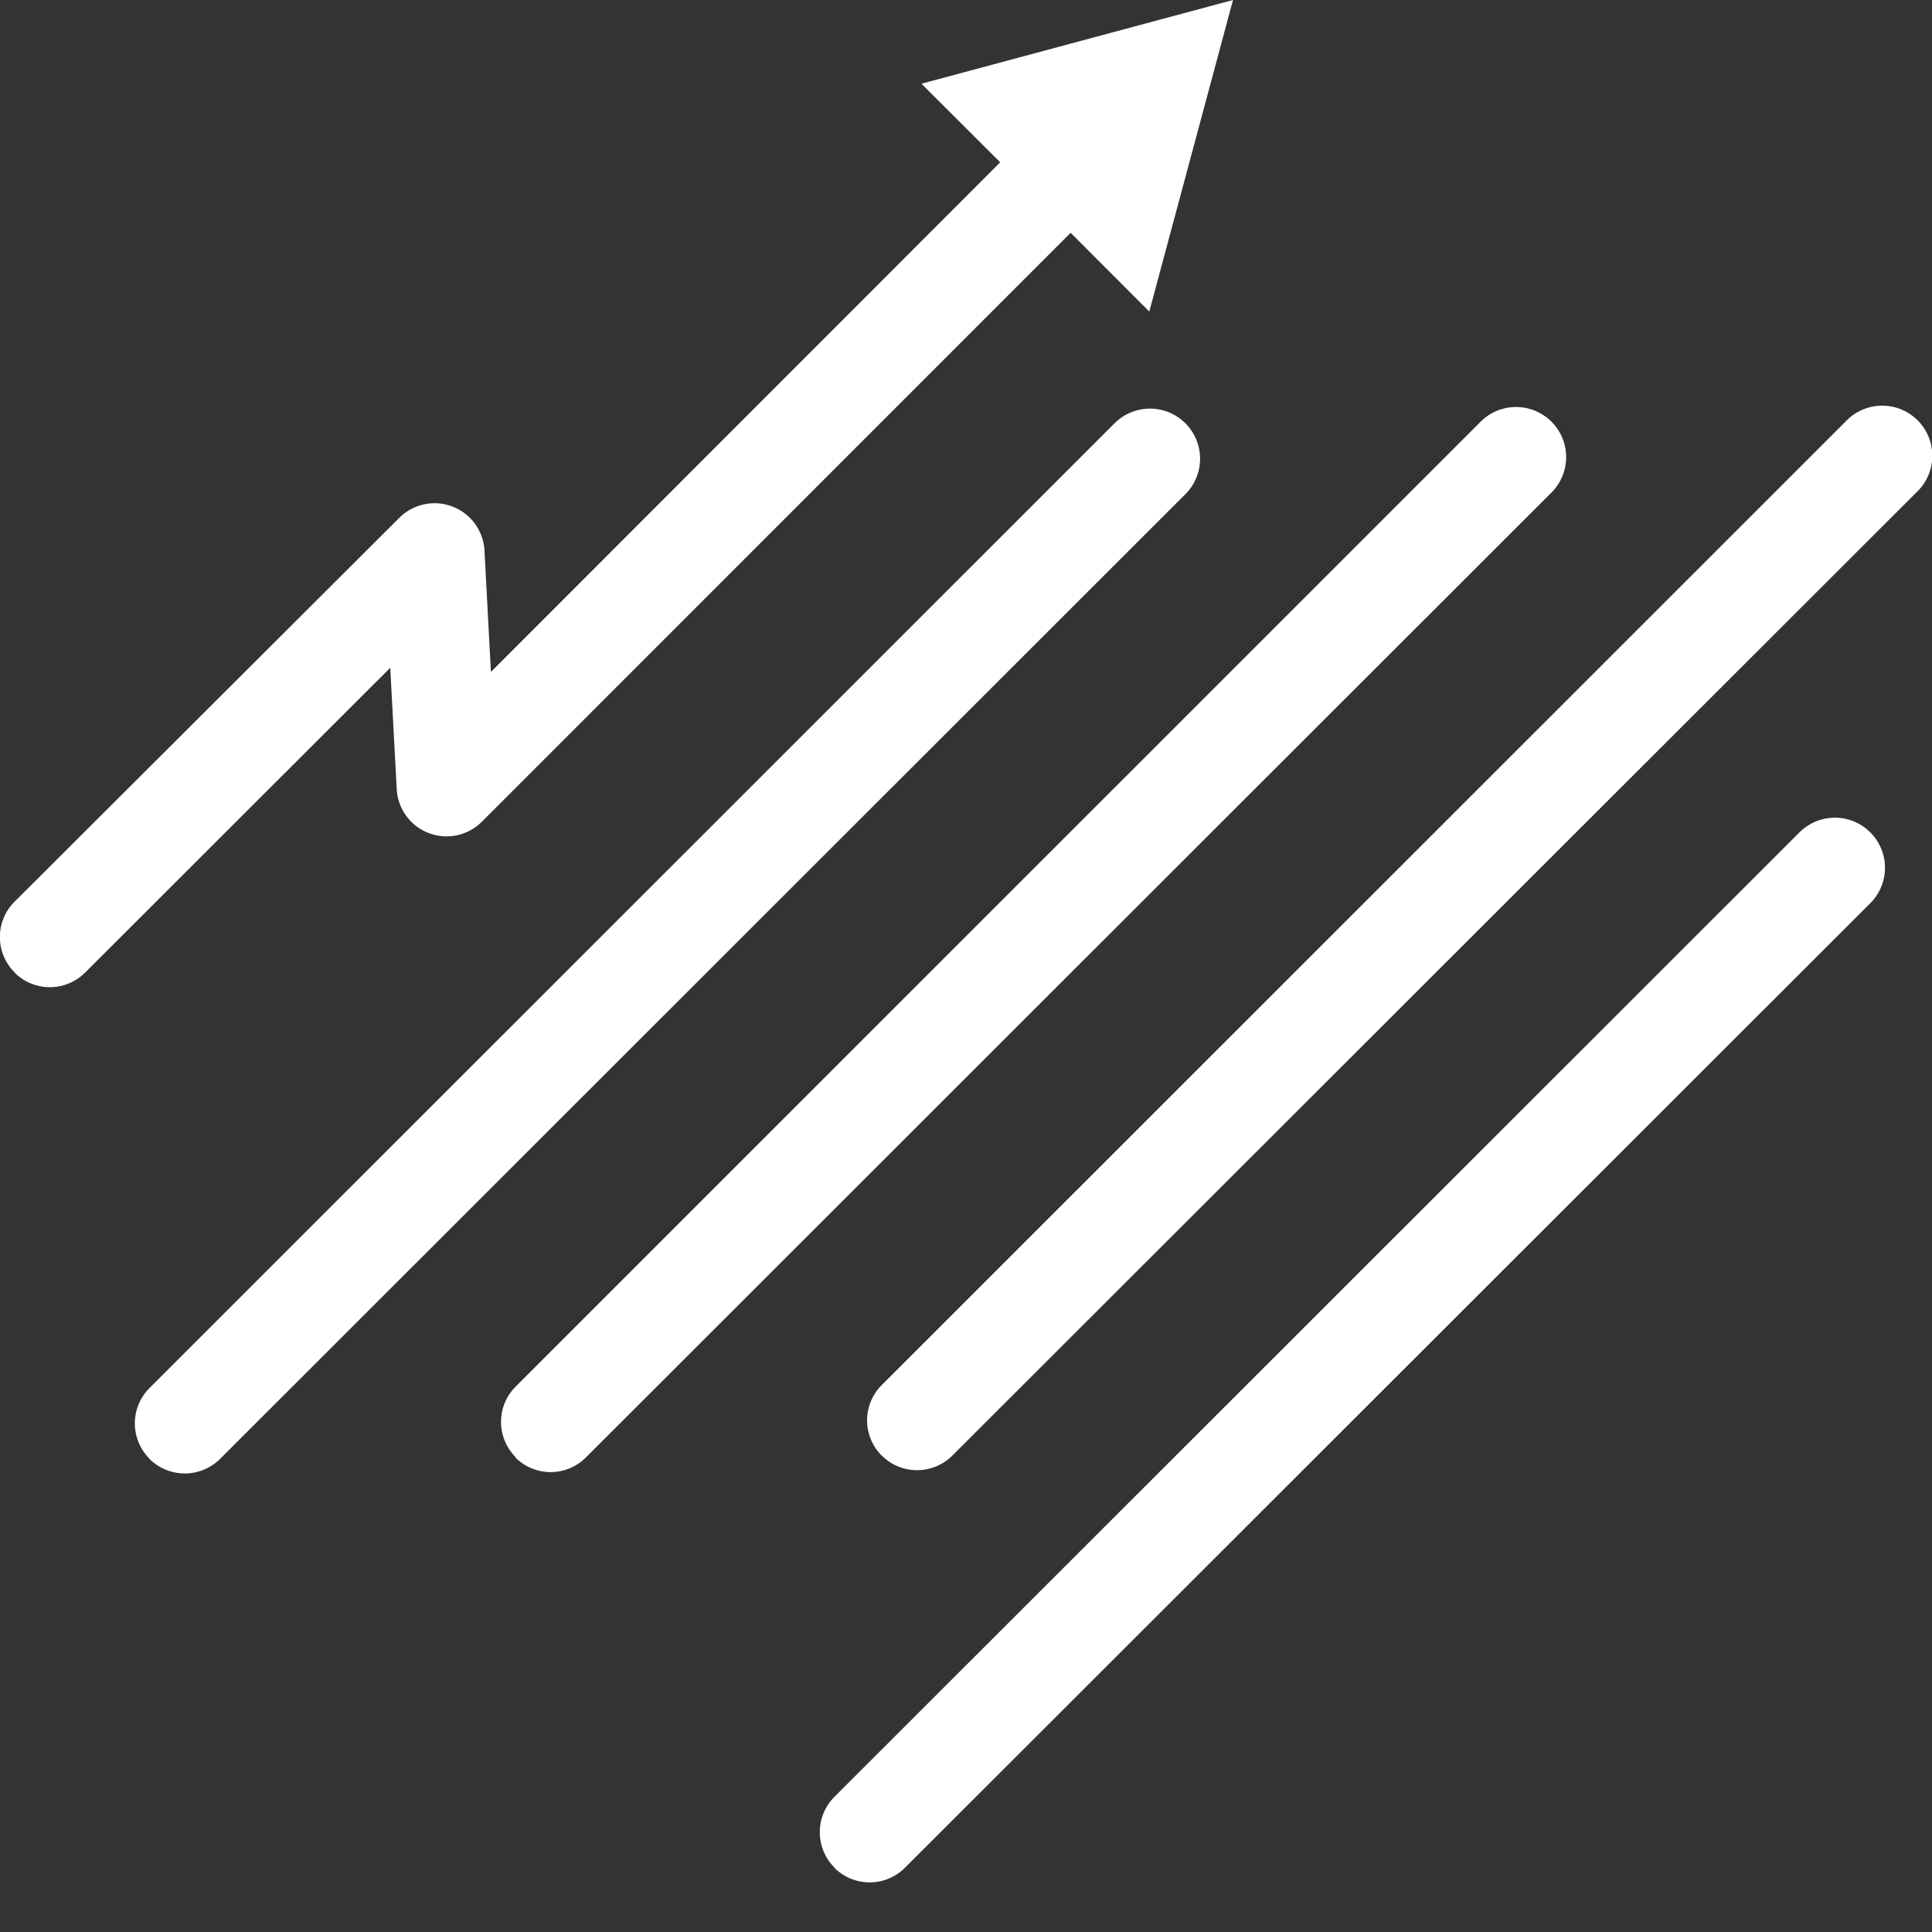 <svg xmlns="http://www.w3.org/2000/svg" xmlns:xlink="http://www.w3.org/1999/xlink" width="30" height="30" viewBox="0 0 30 30">
  <rect x="0" y="0" width="30" height="30" fill="#333333" stroke="none"/>
  <defs>
    <clipPath id="clip-icon-效率補償電路-white">
      <rect width="30" height="30"/>
    </clipPath>
  </defs>
  <g id="icon-效率補償電路-white" clip-path="url(#clip-icon-效率補償電路-white)">
    <g id="Group_1228" data-name="Group 1228" transform="translate(-1008 -3002)">
      <rect id="Rectangle_516" data-name="Rectangle 516" width="30" height="30" transform="translate(1008 3002)" fill="none"/>
      <g id="Group_1108" data-name="Group 1108" transform="translate(637.743 2863.703)">
        <path id="Union_49" data-name="Union 49" d="M12.958,29a.777.777,0,0,1,0-1.1L27.942,12.925a.775.775,0,0,1,1.1,1.1L14.054,29a.774.774,0,0,1-1.1,0ZM2.323,22.652a.775.775,0,0,1,0-1.1L17.307,6.573a.775.775,0,0,1,1.1,1.1L3.419,22.652a.778.778,0,0,1-1.1,0Zm5.686-.023a.775.775,0,0,1,0-1.1L22.991,6.548a.776.776,0,0,1,1.1,1.1L9.1,22.629a.774.774,0,0,1-1.1,0Zm5.685-.024a.773.773,0,0,1,0-1.1L28.677,6.527a.775.775,0,1,1,1.1,1.1L14.79,22.6a.775.775,0,0,1-1.1,0ZM.228,15.1a.773.773,0,0,1,0-1.1L6.2,8.041a.776.776,0,0,1,1.323.508l.1,1.885L15.531,2.52,14.308,1.3,19.146,0l-1.3,4.838L16.625,3.615,7.483,12.759a.775.775,0,0,1-1.323-.508l-.1-1.882L1.324,15.1a.775.775,0,0,1-1.1,0Z" transform="translate(370.257 138.297)" fill="#fff"/>
      </g>
    </g>
  </g>
</svg>
